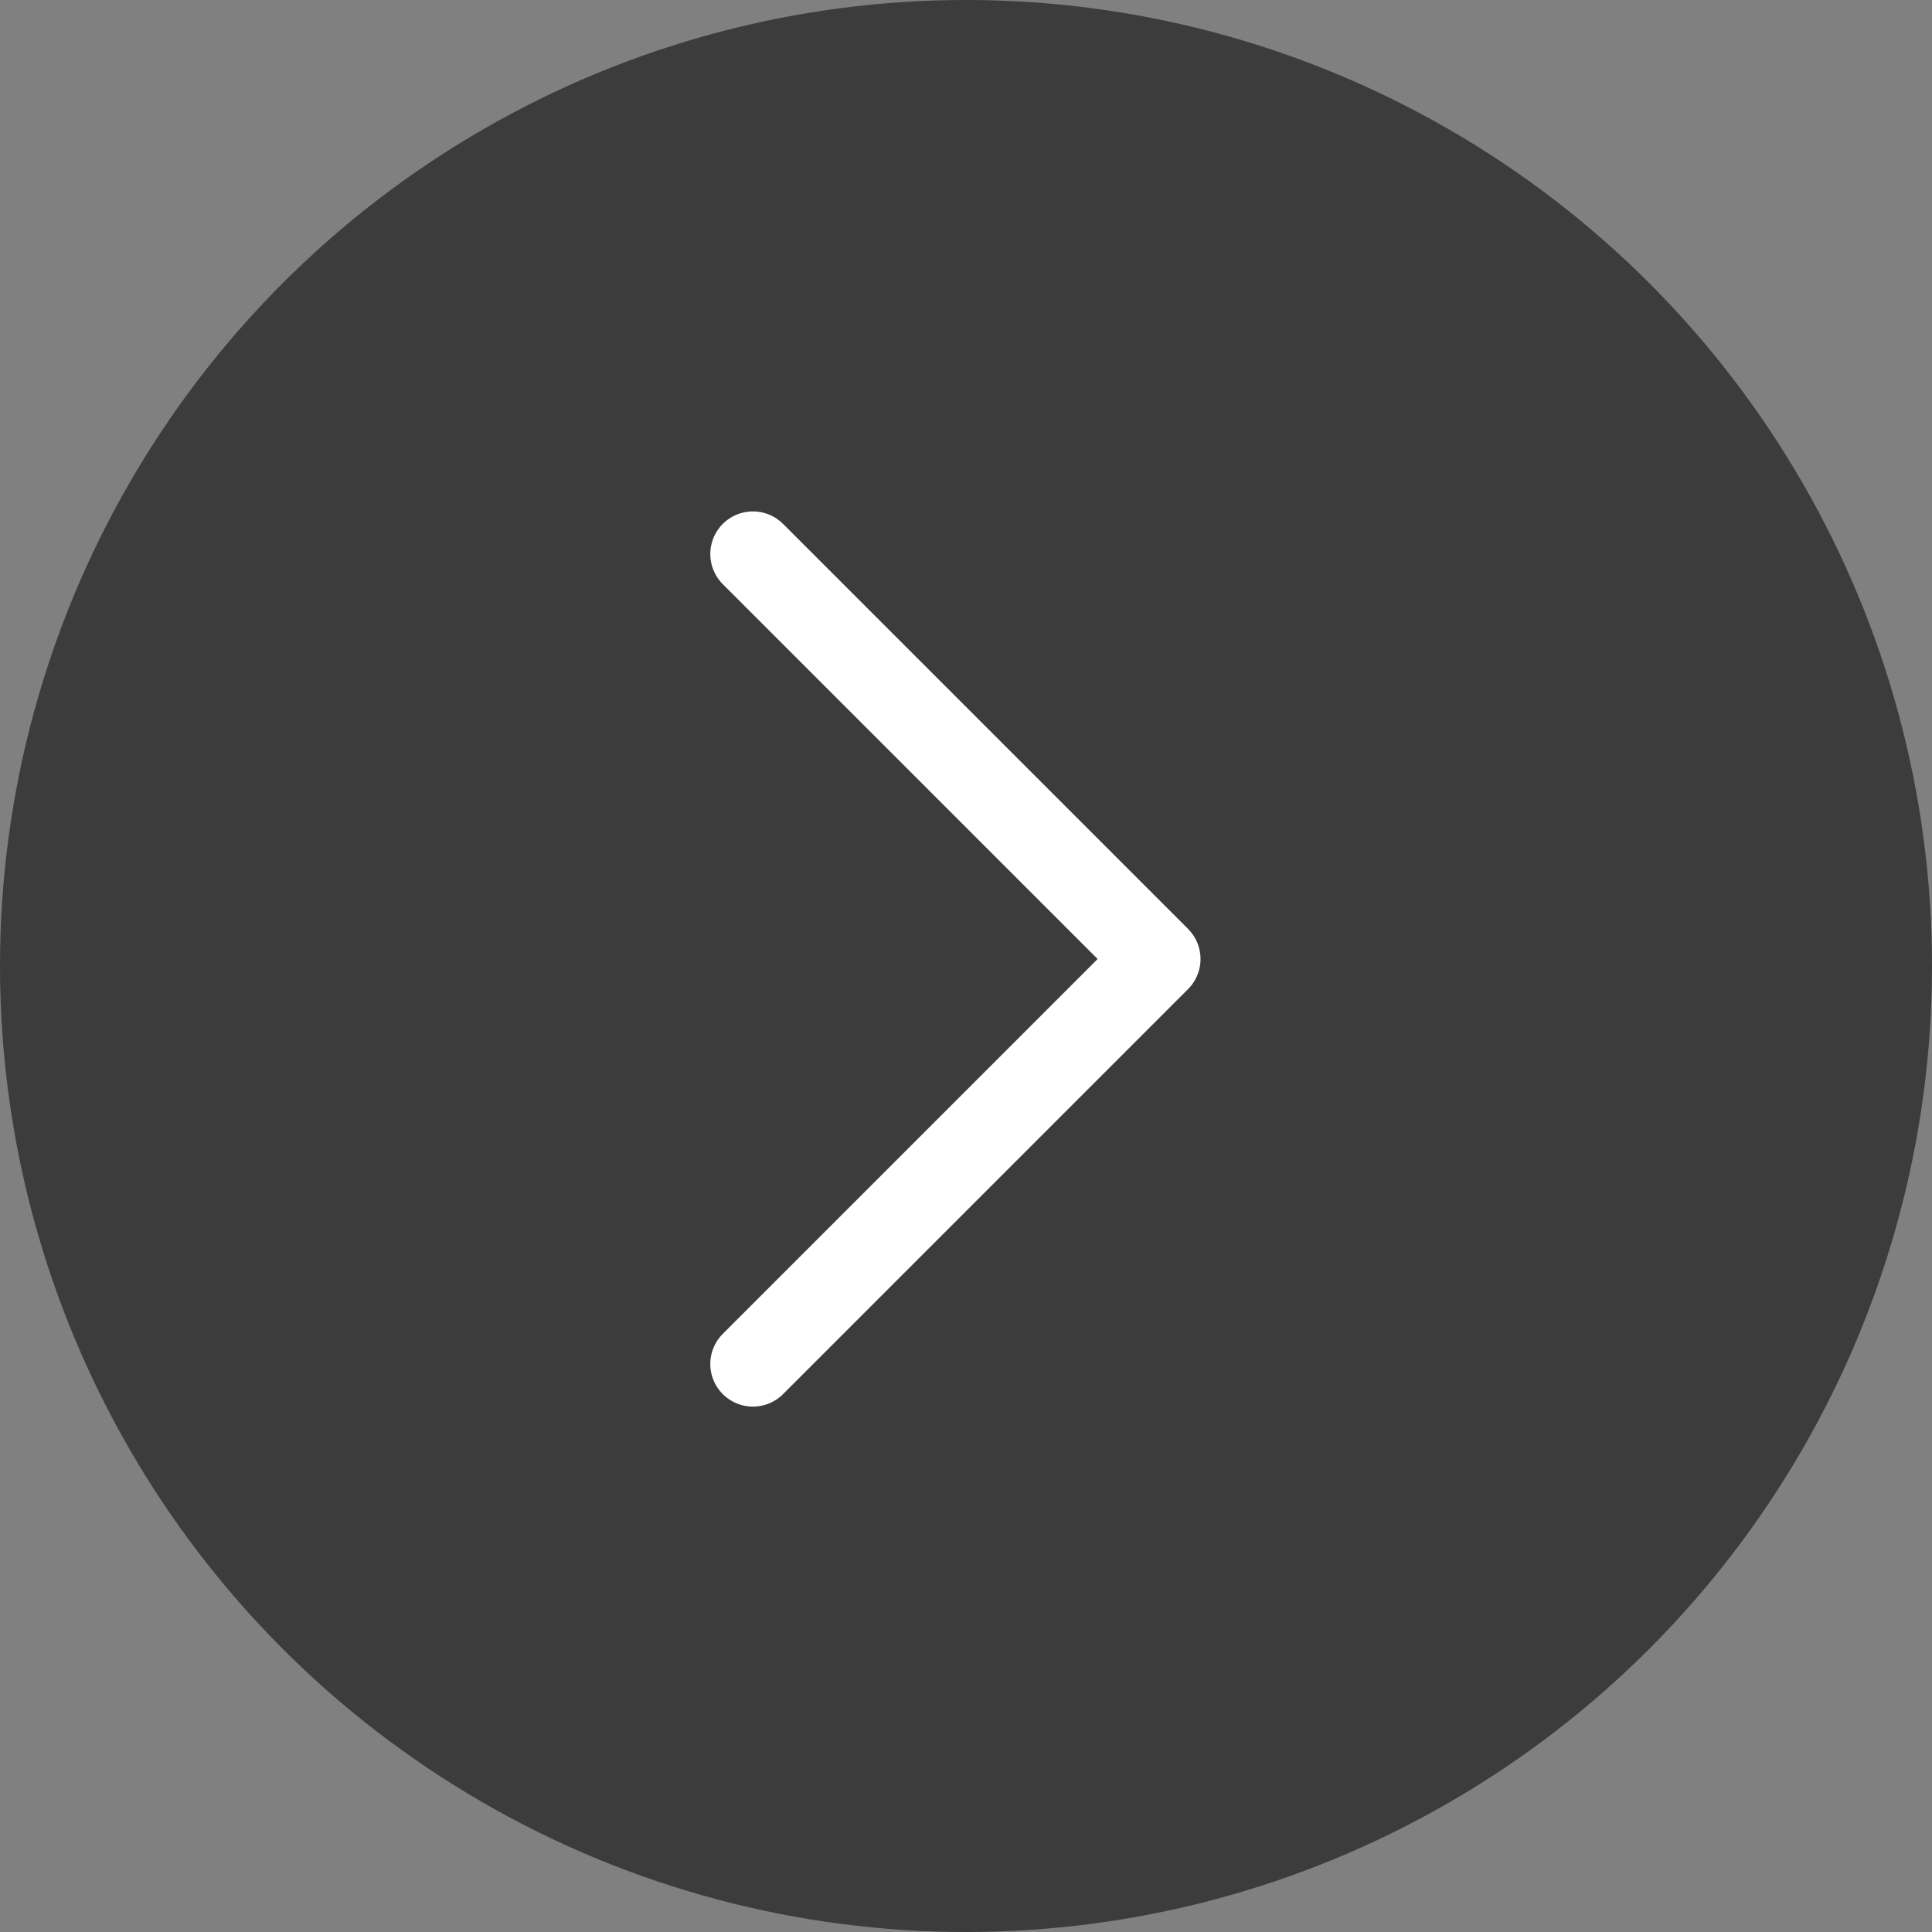 <svg xmlns="http://www.w3.org/2000/svg" width="50" height="50" viewBox="0 0 68 68">
    <rect x="0" y="0" width="68" height="68" fill="#808080" stroke="none"/>
    <g transform="translate(-1047 -452)">
        <circle cx="34" cy="34" r="34" opacity="0.53" transform="translate(1047 452)"/>
        <path fill="none" stroke="#fff" stroke-linecap="round" stroke-linejoin="round" stroke-width="3px" d="M21.754 36.008L7.5 21.754 21.754 7.5" transform="rotate(180 547.627 253.754)"/>
    </g>
</svg>
